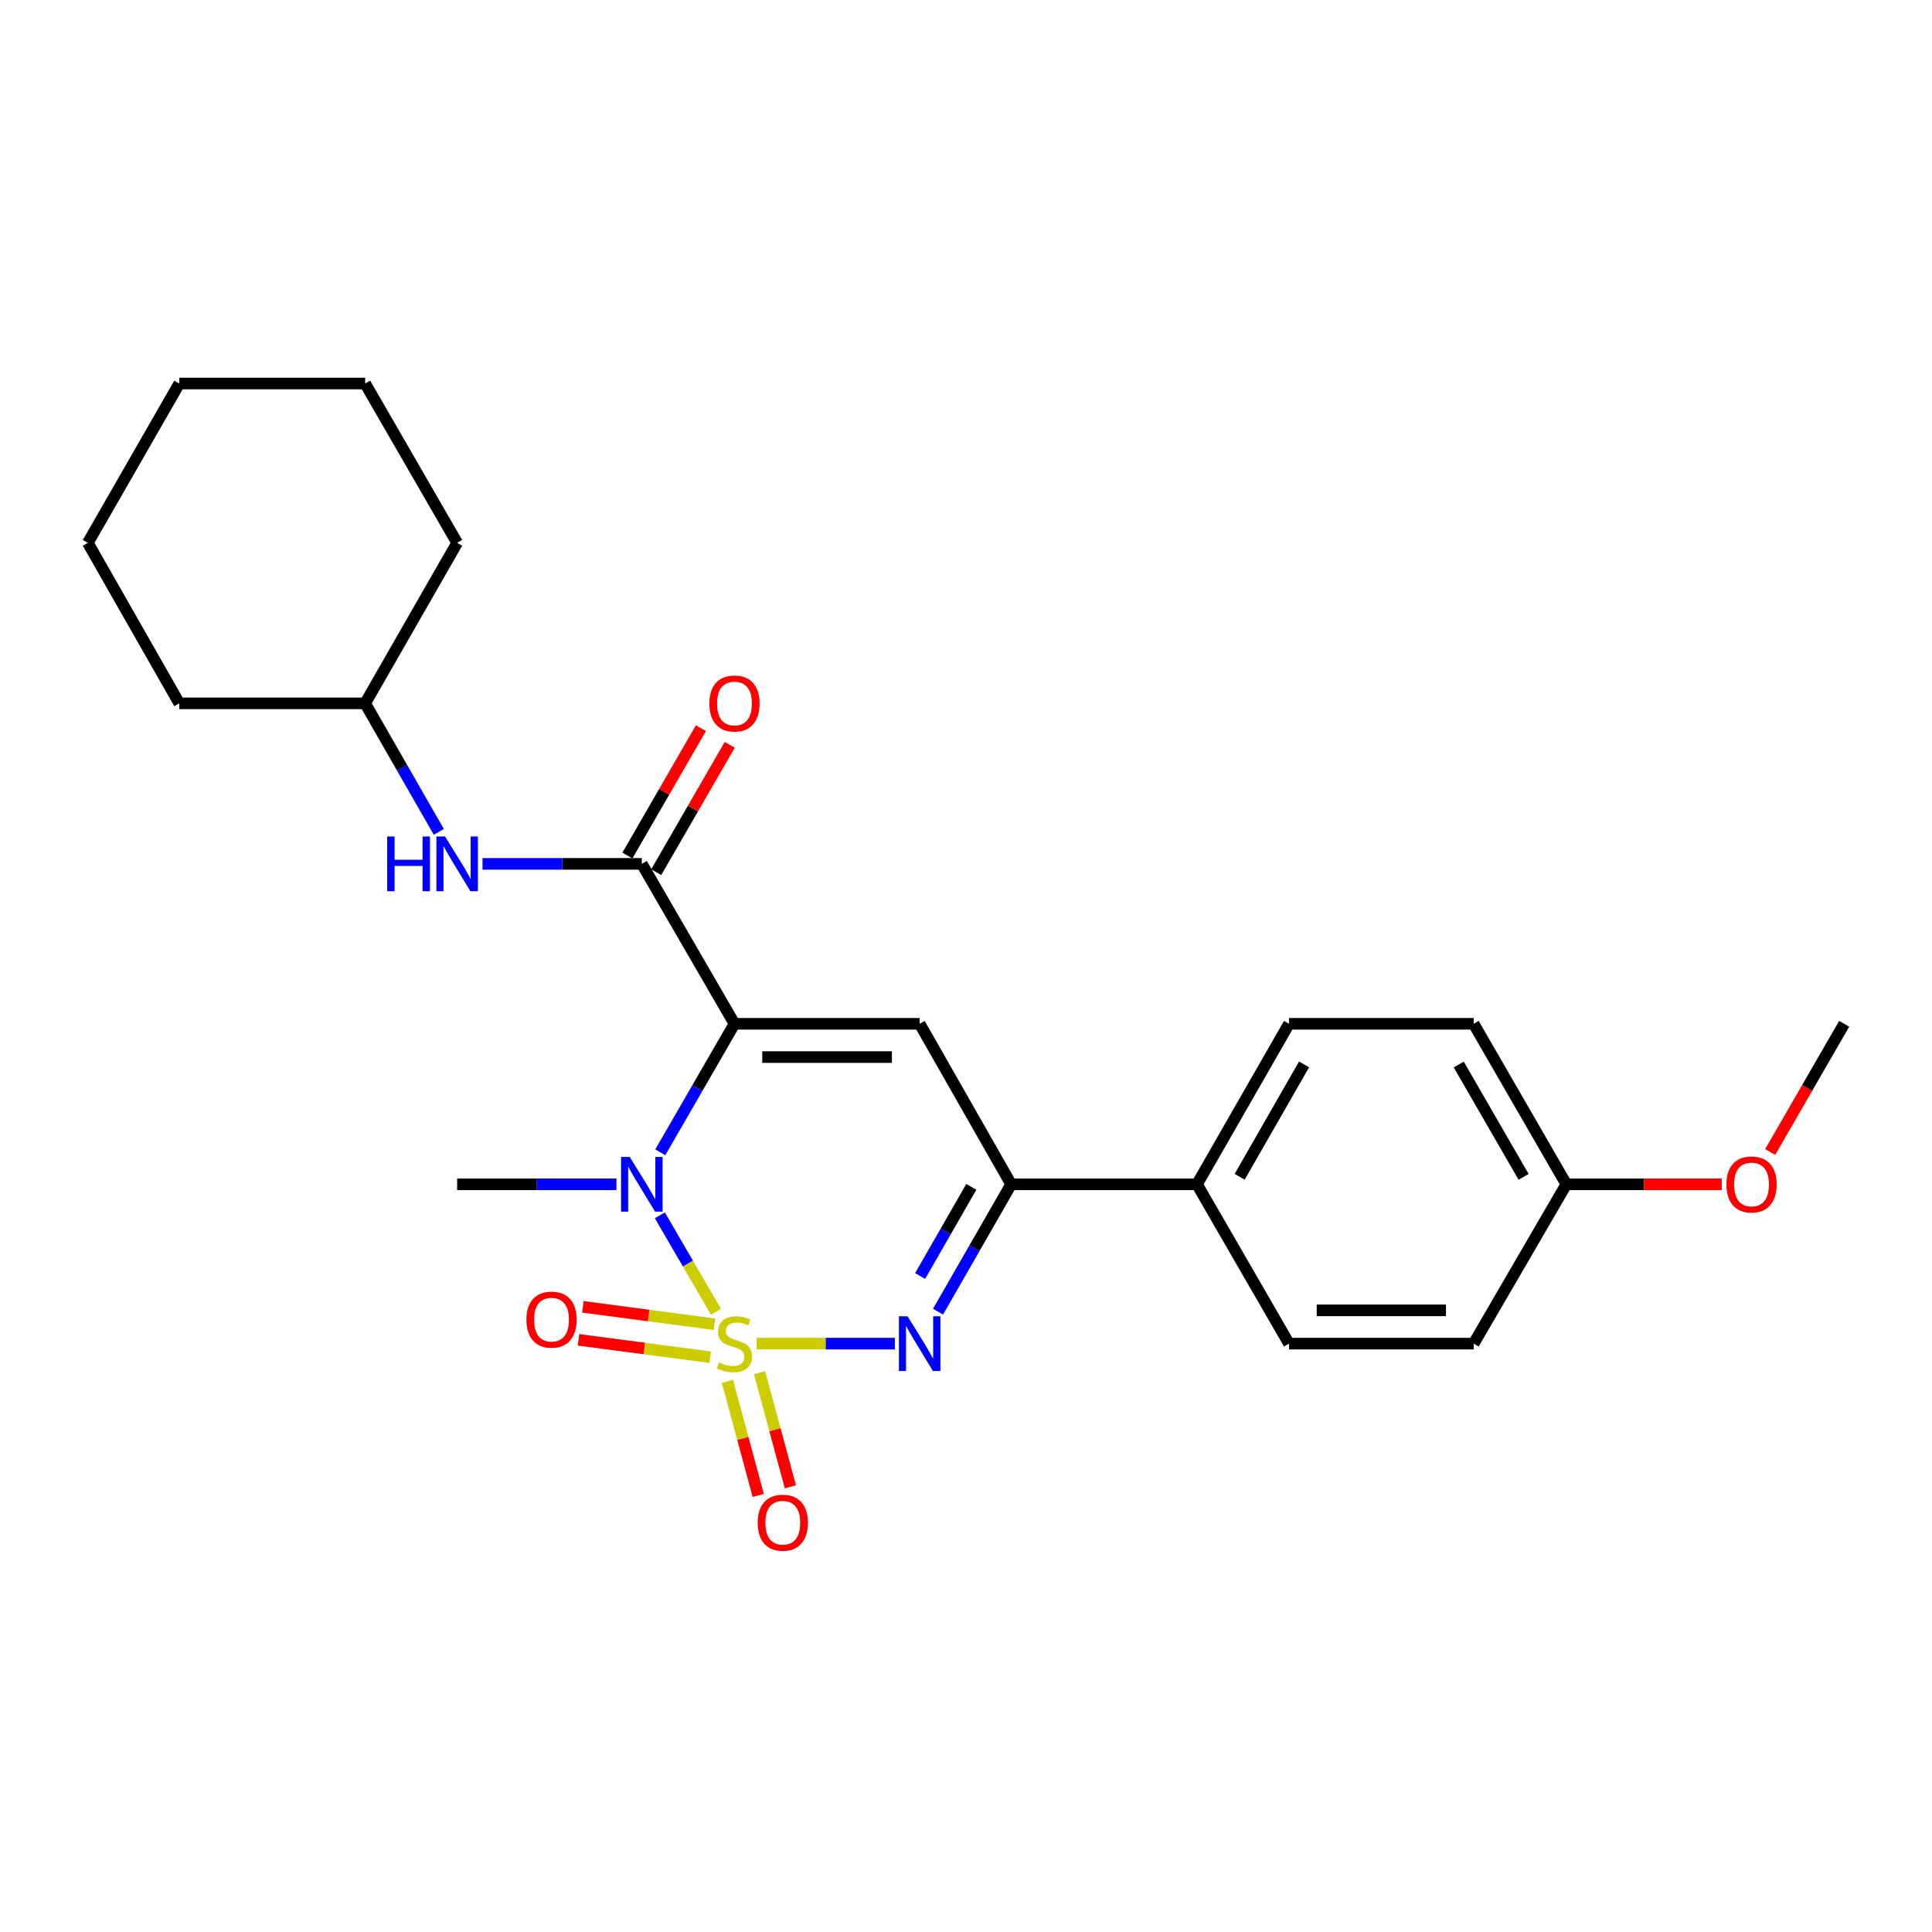 <?xml version='1.0' encoding='iso-8859-1'?>
<svg version='1.1' baseProfile='full'
              xmlns='http://www.w3.org/2000/svg'
                      xmlns:rdkit='http://www.rdkit.org/xml'
                      xmlns:xlink='http://www.w3.org/1999/xlink'
                  xml:space='preserve'
width='1000px' height='1000px' viewBox='0 0 1000 1000'>
<!-- END OF HEADER -->
<rect style='opacity:1.0;fill:#FFFFFF;stroke:none' width='1000' height='1000' x='0' y='0'> </rect>
<path class='bond-1' d='M 370.562,678.955 L 356.054,654.009' style='fill:none;fill-rule:evenodd;stroke:#CCCC00;stroke-width:6px;stroke-linecap:butt;stroke-linejoin:miter;stroke-opacity:1' />
<path class='bond-1' d='M 356.054,654.009 L 341.546,629.064' style='fill:none;fill-rule:evenodd;stroke:#0000FF;stroke-width:6px;stroke-linecap:butt;stroke-linejoin:miter;stroke-opacity:1' />
<path class='bond-2' d='M 391.637,695.46 L 427.404,695.46' style='fill:none;fill-rule:evenodd;stroke:#CCCC00;stroke-width:6px;stroke-linecap:butt;stroke-linejoin:miter;stroke-opacity:1' />
<path class='bond-2' d='M 427.404,695.46 L 463.171,695.46' style='fill:none;fill-rule:evenodd;stroke:#0000FF;stroke-width:6px;stroke-linecap:butt;stroke-linejoin:miter;stroke-opacity:1' />
<path class='bond-6' d='M 376.513,714.984 L 384.489,744.517' style='fill:none;fill-rule:evenodd;stroke:#CCCC00;stroke-width:6px;stroke-linecap:butt;stroke-linejoin:miter;stroke-opacity:1' />
<path class='bond-6' d='M 384.489,744.517 L 392.465,774.051' style='fill:none;fill-rule:evenodd;stroke:#FF0000;stroke-width:6px;stroke-linecap:butt;stroke-linejoin:miter;stroke-opacity:1' />
<path class='bond-6' d='M 393.141,710.493 L 401.117,740.026' style='fill:none;fill-rule:evenodd;stroke:#CCCC00;stroke-width:6px;stroke-linecap:butt;stroke-linejoin:miter;stroke-opacity:1' />
<path class='bond-6' d='M 401.117,740.026 L 409.093,769.56' style='fill:none;fill-rule:evenodd;stroke:#FF0000;stroke-width:6px;stroke-linecap:butt;stroke-linejoin:miter;stroke-opacity:1' />
<path class='bond-7' d='M 369.82,685.409 L 335.757,680.913' style='fill:none;fill-rule:evenodd;stroke:#CCCC00;stroke-width:6px;stroke-linecap:butt;stroke-linejoin:miter;stroke-opacity:1' />
<path class='bond-7' d='M 335.757,680.913 L 301.694,676.418' style='fill:none;fill-rule:evenodd;stroke:#FF0000;stroke-width:6px;stroke-linecap:butt;stroke-linejoin:miter;stroke-opacity:1' />
<path class='bond-7' d='M 367.566,702.484 L 333.503,697.989' style='fill:none;fill-rule:evenodd;stroke:#CCCC00;stroke-width:6px;stroke-linecap:butt;stroke-linejoin:miter;stroke-opacity:1' />
<path class='bond-7' d='M 333.503,697.989 L 299.44,693.494' style='fill:none;fill-rule:evenodd;stroke:#FF0000;stroke-width:6px;stroke-linecap:butt;stroke-linejoin:miter;stroke-opacity:1' />
<path class='bond-0' d='M 380.161,529.92 L 360.961,563.179' style='fill:none;fill-rule:evenodd;stroke:#000000;stroke-width:6px;stroke-linecap:butt;stroke-linejoin:miter;stroke-opacity:1' />
<path class='bond-0' d='M 360.961,563.179 L 341.761,596.438' style='fill:none;fill-rule:evenodd;stroke:#0000FF;stroke-width:6px;stroke-linecap:butt;stroke-linejoin:miter;stroke-opacity:1' />
<path class='bond-4' d='M 380.161,529.92 L 332.202,447.131' style='fill:none;fill-rule:evenodd;stroke:#000000;stroke-width:6px;stroke-linecap:butt;stroke-linejoin:miter;stroke-opacity:1' />
<path class='bond-25' d='M 380.161,529.92 L 476.021,529.92' style='fill:none;fill-rule:evenodd;stroke:#000000;stroke-width:6px;stroke-linecap:butt;stroke-linejoin:miter;stroke-opacity:1' />
<path class='bond-25' d='M 394.54,547.144 L 461.642,547.144' style='fill:none;fill-rule:evenodd;stroke:#000000;stroke-width:6px;stroke-linecap:butt;stroke-linejoin:miter;stroke-opacity:1' />
<path class='bond-13' d='M 319.072,612.996 L 277.846,612.996' style='fill:none;fill-rule:evenodd;stroke:#0000FF;stroke-width:6px;stroke-linecap:butt;stroke-linejoin:miter;stroke-opacity:1' />
<path class='bond-13' d='M 277.846,612.996 L 236.62,612.996' style='fill:none;fill-rule:evenodd;stroke:#000000;stroke-width:6px;stroke-linecap:butt;stroke-linejoin:miter;stroke-opacity:1' />
<path class='bond-5' d='M 485.515,678.923 L 504.441,645.959' style='fill:none;fill-rule:evenodd;stroke:#0000FF;stroke-width:6px;stroke-linecap:butt;stroke-linejoin:miter;stroke-opacity:1' />
<path class='bond-5' d='M 504.441,645.959 L 523.367,612.996' style='fill:none;fill-rule:evenodd;stroke:#000000;stroke-width:6px;stroke-linecap:butt;stroke-linejoin:miter;stroke-opacity:1' />
<path class='bond-5' d='M 476.256,660.458 L 489.504,637.384' style='fill:none;fill-rule:evenodd;stroke:#0000FF;stroke-width:6px;stroke-linecap:butt;stroke-linejoin:miter;stroke-opacity:1' />
<path class='bond-5' d='M 489.504,637.384 L 502.752,614.309' style='fill:none;fill-rule:evenodd;stroke:#000000;stroke-width:6px;stroke-linecap:butt;stroke-linejoin:miter;stroke-opacity:1' />
<path class='bond-3' d='M 476.021,529.92 L 523.367,612.996' style='fill:none;fill-rule:evenodd;stroke:#000000;stroke-width:6px;stroke-linecap:butt;stroke-linejoin:miter;stroke-opacity:1' />
<path class='bond-8' d='M 332.202,447.131 L 290.976,447.131' style='fill:none;fill-rule:evenodd;stroke:#000000;stroke-width:6px;stroke-linecap:butt;stroke-linejoin:miter;stroke-opacity:1' />
<path class='bond-8' d='M 290.976,447.131 L 249.749,447.131' style='fill:none;fill-rule:evenodd;stroke:#0000FF;stroke-width:6px;stroke-linecap:butt;stroke-linejoin:miter;stroke-opacity:1' />
<path class='bond-10' d='M 339.66,451.437 L 358.687,418.478' style='fill:none;fill-rule:evenodd;stroke:#000000;stroke-width:6px;stroke-linecap:butt;stroke-linejoin:miter;stroke-opacity:1' />
<path class='bond-10' d='M 358.687,418.478 L 377.714,385.519' style='fill:none;fill-rule:evenodd;stroke:#FF0000;stroke-width:6px;stroke-linecap:butt;stroke-linejoin:miter;stroke-opacity:1' />
<path class='bond-10' d='M 324.744,442.826 L 343.77,409.867' style='fill:none;fill-rule:evenodd;stroke:#000000;stroke-width:6px;stroke-linecap:butt;stroke-linejoin:miter;stroke-opacity:1' />
<path class='bond-10' d='M 343.77,409.867 L 362.797,376.908' style='fill:none;fill-rule:evenodd;stroke:#FF0000;stroke-width:6px;stroke-linecap:butt;stroke-linejoin:miter;stroke-opacity:1' />
<path class='bond-9' d='M 523.367,612.996 L 619.562,612.996' style='fill:none;fill-rule:evenodd;stroke:#000000;stroke-width:6px;stroke-linecap:butt;stroke-linejoin:miter;stroke-opacity:1' />
<path class='bond-15' d='M 227.13,430.577 L 208.063,397.316' style='fill:none;fill-rule:evenodd;stroke:#0000FF;stroke-width:6px;stroke-linecap:butt;stroke-linejoin:miter;stroke-opacity:1' />
<path class='bond-15' d='M 208.063,397.316 L 188.996,364.055' style='fill:none;fill-rule:evenodd;stroke:#000000;stroke-width:6px;stroke-linecap:butt;stroke-linejoin:miter;stroke-opacity:1' />
<path class='bond-11' d='M 619.562,612.996 L 667.186,529.92' style='fill:none;fill-rule:evenodd;stroke:#000000;stroke-width:6px;stroke-linecap:butt;stroke-linejoin:miter;stroke-opacity:1' />
<path class='bond-11' d='M 641.648,609.101 L 674.985,550.948' style='fill:none;fill-rule:evenodd;stroke:#000000;stroke-width:6px;stroke-linecap:butt;stroke-linejoin:miter;stroke-opacity:1' />
<path class='bond-12' d='M 619.562,612.996 L 667.186,695.46' style='fill:none;fill-rule:evenodd;stroke:#000000;stroke-width:6px;stroke-linecap:butt;stroke-linejoin:miter;stroke-opacity:1' />
<path class='bond-16' d='M 667.186,529.92 L 762.768,529.92' style='fill:none;fill-rule:evenodd;stroke:#000000;stroke-width:6px;stroke-linecap:butt;stroke-linejoin:miter;stroke-opacity:1' />
<path class='bond-17' d='M 667.186,695.46 L 762.768,695.46' style='fill:none;fill-rule:evenodd;stroke:#000000;stroke-width:6px;stroke-linecap:butt;stroke-linejoin:miter;stroke-opacity:1' />
<path class='bond-17' d='M 681.523,678.236 L 748.431,678.236' style='fill:none;fill-rule:evenodd;stroke:#000000;stroke-width:6px;stroke-linecap:butt;stroke-linejoin:miter;stroke-opacity:1' />
<path class='bond-14' d='M 810.727,612.996 L 762.768,695.46' style='fill:none;fill-rule:evenodd;stroke:#000000;stroke-width:6px;stroke-linecap:butt;stroke-linejoin:miter;stroke-opacity:1' />
<path class='bond-18' d='M 810.727,612.996 L 850.959,612.996' style='fill:none;fill-rule:evenodd;stroke:#000000;stroke-width:6px;stroke-linecap:butt;stroke-linejoin:miter;stroke-opacity:1' />
<path class='bond-18' d='M 850.959,612.996 L 891.19,612.996' style='fill:none;fill-rule:evenodd;stroke:#FF0000;stroke-width:6px;stroke-linecap:butt;stroke-linejoin:miter;stroke-opacity:1' />
<path class='bond-26' d='M 810.727,612.996 L 762.768,529.92' style='fill:none;fill-rule:evenodd;stroke:#000000;stroke-width:6px;stroke-linecap:butt;stroke-linejoin:miter;stroke-opacity:1' />
<path class='bond-26' d='M 788.616,609.146 L 755.045,550.993' style='fill:none;fill-rule:evenodd;stroke:#000000;stroke-width:6px;stroke-linecap:butt;stroke-linejoin:miter;stroke-opacity:1' />
<path class='bond-20' d='M 188.996,364.055 L 92.801,364.055' style='fill:none;fill-rule:evenodd;stroke:#000000;stroke-width:6px;stroke-linecap:butt;stroke-linejoin:miter;stroke-opacity:1' />
<path class='bond-21' d='M 188.996,364.055 L 236.62,280.979' style='fill:none;fill-rule:evenodd;stroke:#000000;stroke-width:6px;stroke-linecap:butt;stroke-linejoin:miter;stroke-opacity:1' />
<path class='bond-19' d='M 916.238,596.278 L 935.392,563.099' style='fill:none;fill-rule:evenodd;stroke:#FF0000;stroke-width:6px;stroke-linecap:butt;stroke-linejoin:miter;stroke-opacity:1' />
<path class='bond-19' d='M 935.392,563.099 L 954.545,529.92' style='fill:none;fill-rule:evenodd;stroke:#000000;stroke-width:6px;stroke-linecap:butt;stroke-linejoin:miter;stroke-opacity:1' />
<path class='bond-22' d='M 92.801,364.055 L 45.455,280.979' style='fill:none;fill-rule:evenodd;stroke:#000000;stroke-width:6px;stroke-linecap:butt;stroke-linejoin:miter;stroke-opacity:1' />
<path class='bond-23' d='M 236.62,280.979 L 188.996,198.506' style='fill:none;fill-rule:evenodd;stroke:#000000;stroke-width:6px;stroke-linecap:butt;stroke-linejoin:miter;stroke-opacity:1' />
<path class='bond-27' d='M 45.455,280.979 L 92.801,198.506' style='fill:none;fill-rule:evenodd;stroke:#000000;stroke-width:6px;stroke-linecap:butt;stroke-linejoin:miter;stroke-opacity:1' />
<path class='bond-24' d='M 188.996,198.506 L 92.801,198.506' style='fill:none;fill-rule:evenodd;stroke:#000000;stroke-width:6px;stroke-linecap:butt;stroke-linejoin:miter;stroke-opacity:1' />
<path  class='atom-0' d='M 372.161 705.18
Q 372.481 705.3, 373.801 705.86
Q 375.121 706.42, 376.561 706.78
Q 378.041 707.1, 379.481 707.1
Q 382.161 707.1, 383.721 705.82
Q 385.281 704.5, 385.281 702.22
Q 385.281 700.66, 384.481 699.7
Q 383.721 698.74, 382.521 698.22
Q 381.321 697.7, 379.321 697.1
Q 376.801 696.34, 375.281 695.62
Q 373.801 694.9, 372.721 693.38
Q 371.681 691.86, 371.681 689.3
Q 371.681 685.74, 374.081 683.54
Q 376.521 681.34, 381.321 681.34
Q 384.601 681.34, 388.321 682.9
L 387.401 685.98
Q 384.001 684.58, 381.441 684.58
Q 378.681 684.58, 377.161 685.74
Q 375.641 686.86, 375.681 688.82
Q 375.681 690.34, 376.441 691.26
Q 377.241 692.18, 378.361 692.7
Q 379.521 693.22, 381.441 693.82
Q 384.001 694.62, 385.521 695.42
Q 387.041 696.22, 388.121 697.86
Q 389.241 699.46, 389.241 702.22
Q 389.241 706.14, 386.601 708.26
Q 384.001 710.34, 379.641 710.34
Q 377.121 710.34, 375.201 709.78
Q 373.321 709.26, 371.081 708.34
L 372.161 705.18
' fill='#CCCC00'/>
<path  class='atom-2' d='M 325.942 598.836
L 335.222 613.836
Q 336.142 615.316, 337.622 617.996
Q 339.102 620.676, 339.182 620.836
L 339.182 598.836
L 342.942 598.836
L 342.942 627.156
L 339.062 627.156
L 329.102 610.756
Q 327.942 608.836, 326.702 606.636
Q 325.502 604.436, 325.142 603.756
L 325.142 627.156
L 321.462 627.156
L 321.462 598.836
L 325.942 598.836
' fill='#0000FF'/>
<path  class='atom-3' d='M 469.761 681.3
L 479.041 696.3
Q 479.961 697.78, 481.441 700.46
Q 482.921 703.14, 483.001 703.3
L 483.001 681.3
L 486.761 681.3
L 486.761 709.62
L 482.881 709.62
L 472.921 693.22
Q 471.761 691.3, 470.521 689.1
Q 469.321 686.9, 468.961 686.22
L 468.961 709.62
L 465.281 709.62
L 465.281 681.3
L 469.761 681.3
' fill='#0000FF'/>
<path  class='atom-7' d='M 392.173 788.156
Q 392.173 781.356, 395.533 777.556
Q 398.893 773.756, 405.173 773.756
Q 411.453 773.756, 414.813 777.556
Q 418.173 781.356, 418.173 788.156
Q 418.173 795.036, 414.773 798.956
Q 411.373 802.836, 405.173 802.836
Q 398.933 802.836, 395.533 798.956
Q 392.173 795.076, 392.173 788.156
M 405.173 799.636
Q 409.493 799.636, 411.813 796.756
Q 414.173 793.836, 414.173 788.156
Q 414.173 782.596, 411.813 779.796
Q 409.493 776.956, 405.173 776.956
Q 400.853 776.956, 398.493 779.756
Q 396.173 782.556, 396.173 788.156
Q 396.173 793.876, 398.493 796.756
Q 400.853 799.636, 405.173 799.636
' fill='#FF0000'/>
<path  class='atom-8' d='M 272.468 683.043
Q 272.468 676.243, 275.828 672.443
Q 279.188 668.643, 285.468 668.643
Q 291.748 668.643, 295.108 672.443
Q 298.468 676.243, 298.468 683.043
Q 298.468 689.923, 295.068 693.843
Q 291.668 697.723, 285.468 697.723
Q 279.228 697.723, 275.828 693.843
Q 272.468 689.963, 272.468 683.043
M 285.468 694.523
Q 289.788 694.523, 292.108 691.643
Q 294.468 688.723, 294.468 683.043
Q 294.468 677.483, 292.108 674.683
Q 289.788 671.843, 285.468 671.843
Q 281.148 671.843, 278.788 674.643
Q 276.468 677.443, 276.468 683.043
Q 276.468 688.763, 278.788 691.643
Q 281.148 694.523, 285.468 694.523
' fill='#FF0000'/>
<path  class='atom-9' d='M 200.4 432.971
L 204.24 432.971
L 204.24 445.011
L 218.72 445.011
L 218.72 432.971
L 222.56 432.971
L 222.56 461.291
L 218.72 461.291
L 218.72 448.211
L 204.24 448.211
L 204.24 461.291
L 200.4 461.291
L 200.4 432.971
' fill='#0000FF'/>
<path  class='atom-9' d='M 230.36 432.971
L 239.64 447.971
Q 240.56 449.451, 242.04 452.131
Q 243.52 454.811, 243.6 454.971
L 243.6 432.971
L 247.36 432.971
L 247.36 461.291
L 243.48 461.291
L 233.52 444.891
Q 232.36 442.971, 231.12 440.771
Q 229.92 438.571, 229.56 437.891
L 229.56 461.291
L 225.88 461.291
L 225.88 432.971
L 230.36 432.971
' fill='#0000FF'/>
<path  class='atom-11' d='M 367.161 364.135
Q 367.161 357.335, 370.521 353.535
Q 373.881 349.735, 380.161 349.735
Q 386.441 349.735, 389.801 353.535
Q 393.161 357.335, 393.161 364.135
Q 393.161 371.015, 389.761 374.935
Q 386.361 378.815, 380.161 378.815
Q 373.921 378.815, 370.521 374.935
Q 367.161 371.055, 367.161 364.135
M 380.161 375.615
Q 384.481 375.615, 386.801 372.735
Q 389.161 369.815, 389.161 364.135
Q 389.161 358.575, 386.801 355.775
Q 384.481 352.935, 380.161 352.935
Q 375.841 352.935, 373.481 355.735
Q 371.161 358.535, 371.161 364.135
Q 371.161 369.855, 373.481 372.735
Q 375.841 375.615, 380.161 375.615
' fill='#FF0000'/>
<path  class='atom-19' d='M 893.587 613.076
Q 893.587 606.276, 896.947 602.476
Q 900.307 598.676, 906.587 598.676
Q 912.867 598.676, 916.227 602.476
Q 919.587 606.276, 919.587 613.076
Q 919.587 619.956, 916.187 623.876
Q 912.787 627.756, 906.587 627.756
Q 900.347 627.756, 896.947 623.876
Q 893.587 619.996, 893.587 613.076
M 906.587 624.556
Q 910.907 624.556, 913.227 621.676
Q 915.587 618.756, 915.587 613.076
Q 915.587 607.516, 913.227 604.716
Q 910.907 601.876, 906.587 601.876
Q 902.267 601.876, 899.907 604.676
Q 897.587 607.476, 897.587 613.076
Q 897.587 618.796, 899.907 621.676
Q 902.267 624.556, 906.587 624.556
' fill='#FF0000'/>
</svg>
